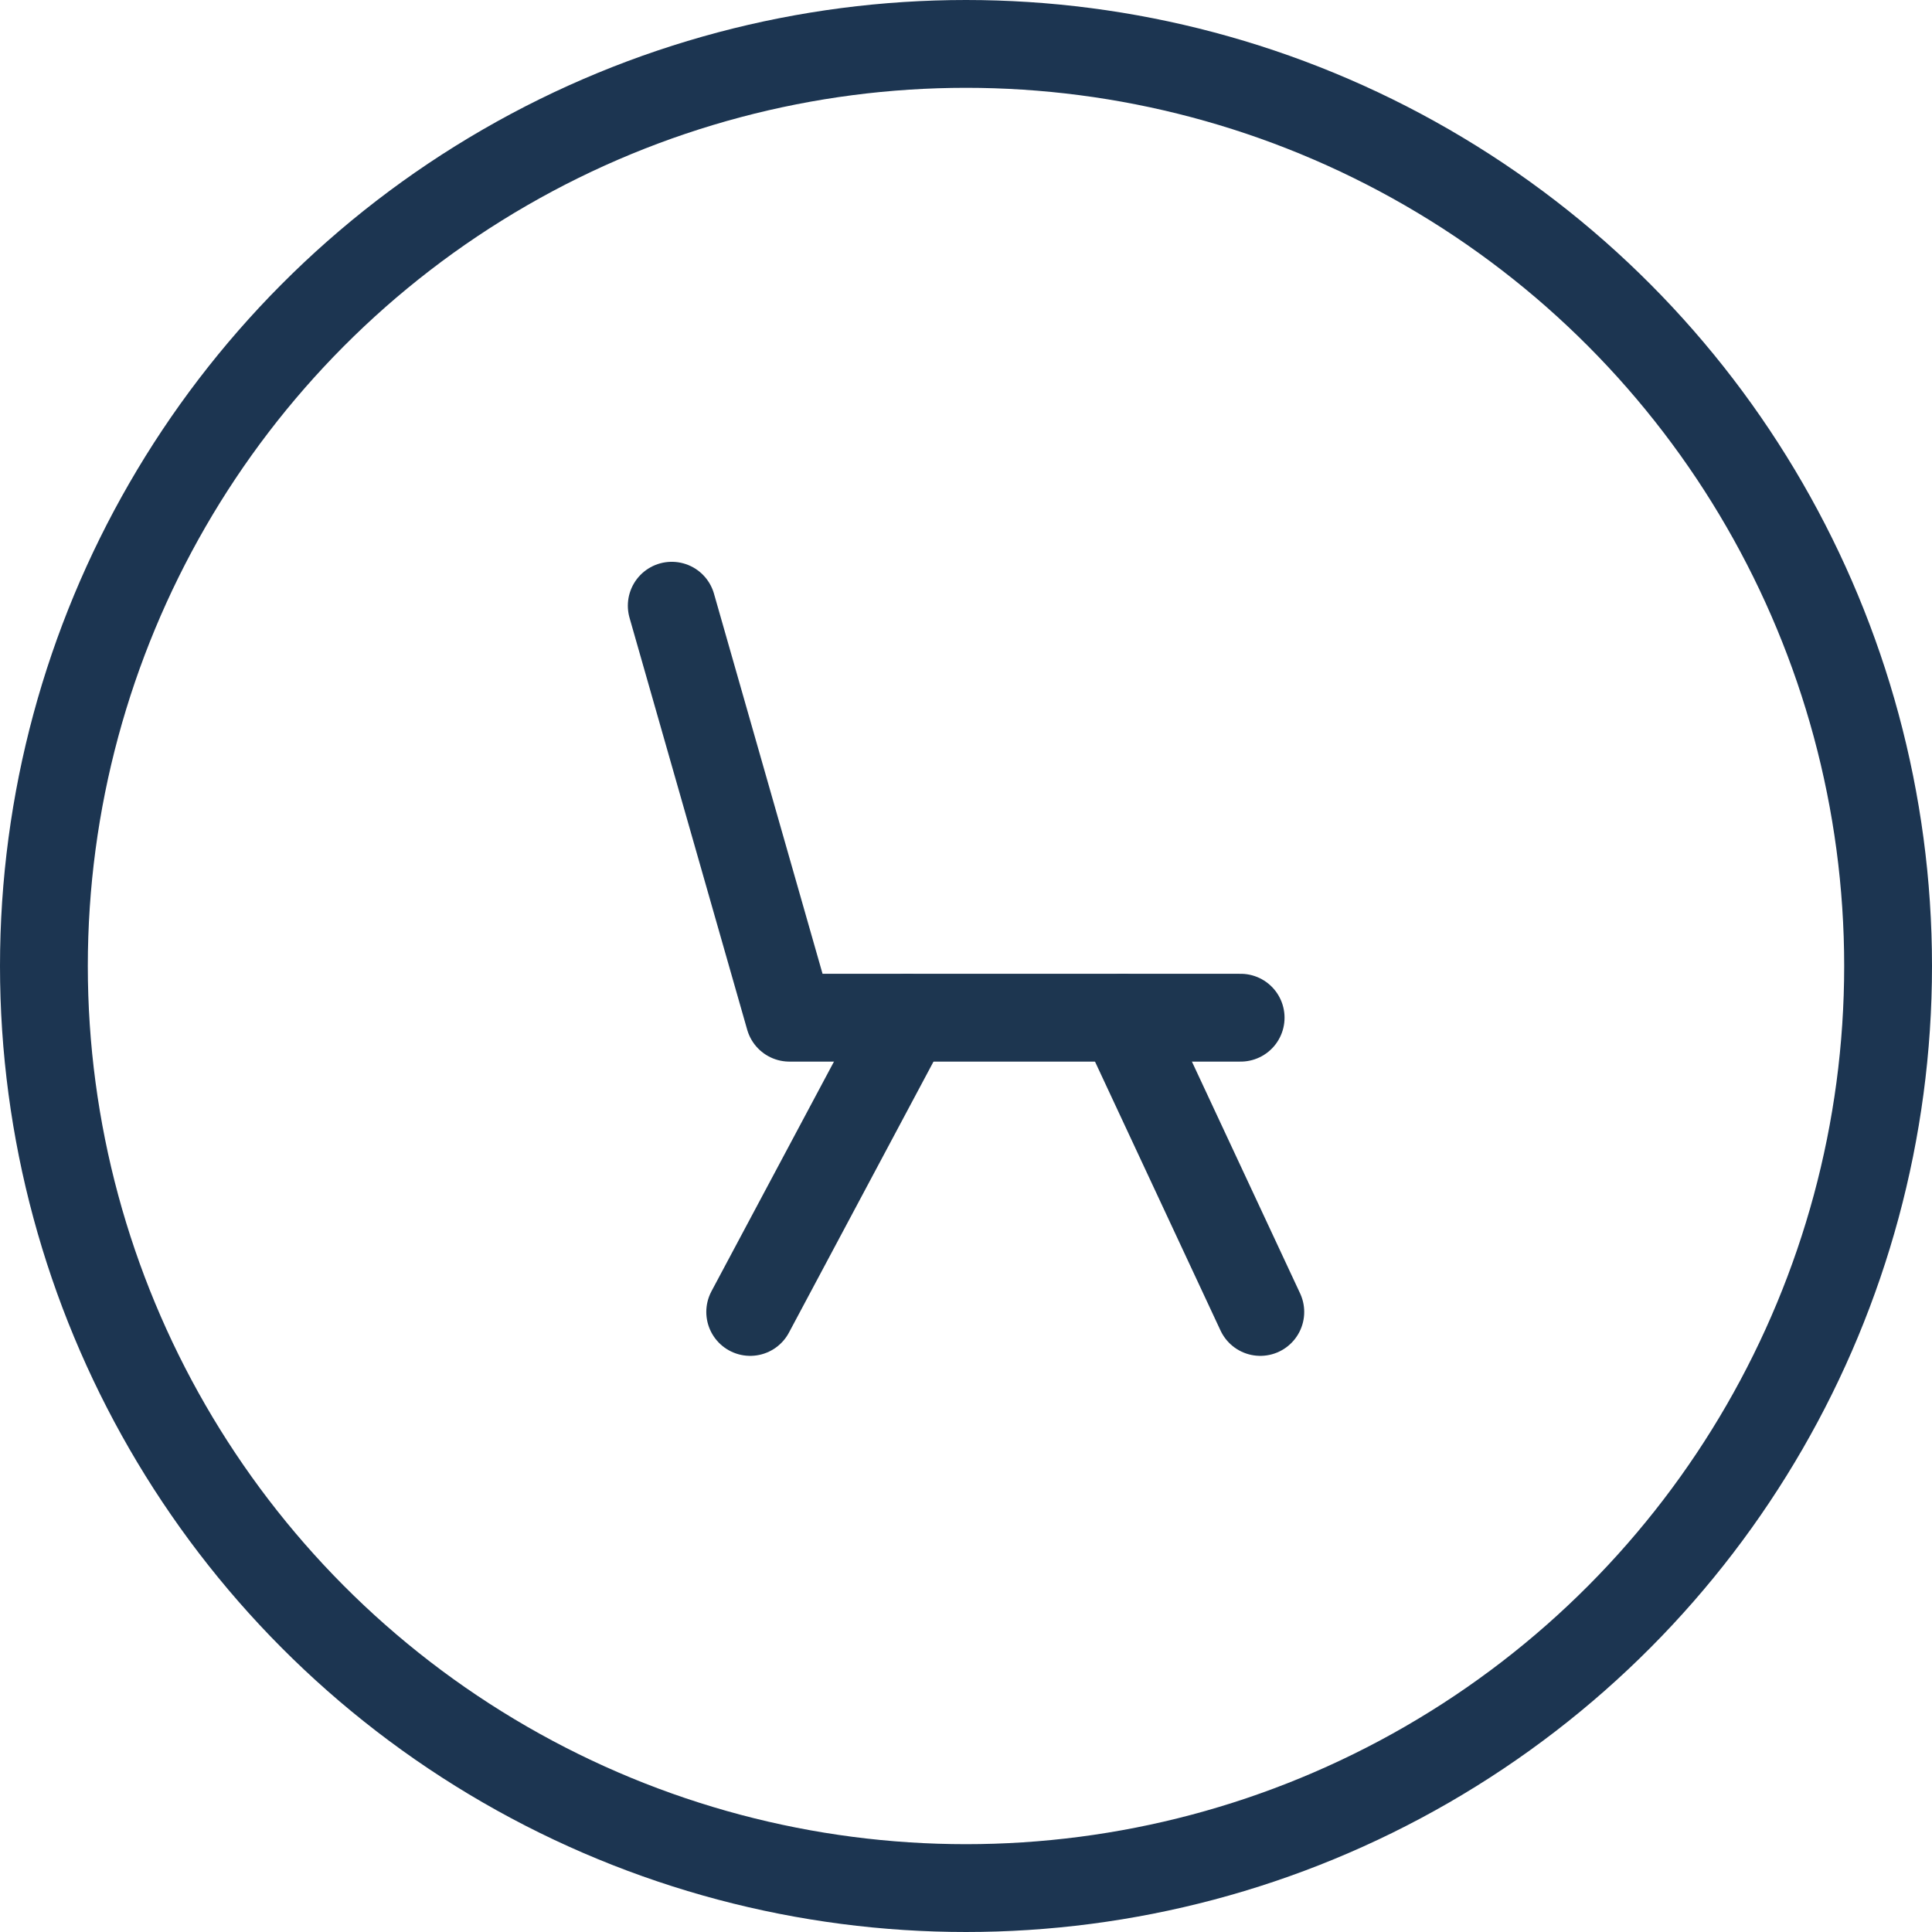 <svg xmlns="http://www.w3.org/2000/svg" width="33" height="33" viewBox="0 0 33 33">
  <g id="Groupe_221" data-name="Groupe 221" transform="translate(-445.619 -937)">
    <g id="ico_struceph_reception" transform="translate(11.359 294)">
      <g id="Ellipse_179" data-name="Ellipse 179" transform="translate(434.26 643)" fill="none" stroke="#1c3551" stroke-width="1.5">
        <circle cx="16.5" cy="16.5" r="16.5" stroke="none"/>
        <circle cx="16.5" cy="16.5" r="15.75" fill="none"/>
      </g>
      <g id="Groupe_162" data-name="Groupe 162" transform="translate(445.734 653.346)">
        <path id="Tracé_2258" data-name="Tracé 2258" d="M3.5,2,5.51,9.037h7.707" transform="translate(-3.5 -2)" fill="none" stroke="#1d3650" stroke-linecap="round" stroke-linejoin="round" stroke-width="1.5"/>
        <line id="Ligne_121" data-name="Ligne 121" x1="2.681" y2="5.026" transform="translate(1.34 7.037)" fill="none" stroke="#1d3650" stroke-linecap="round" stroke-linejoin="round" stroke-width="1.5"/>
        <line id="Ligne_122" data-name="Ligne 122" x2="2.346" y2="5.026" transform="translate(7.707 7.037)" fill="none" stroke="#1d3650" stroke-linecap="round" stroke-linejoin="round" stroke-width="1.5"/>
      </g>
    </g>
  </g>
</svg>
